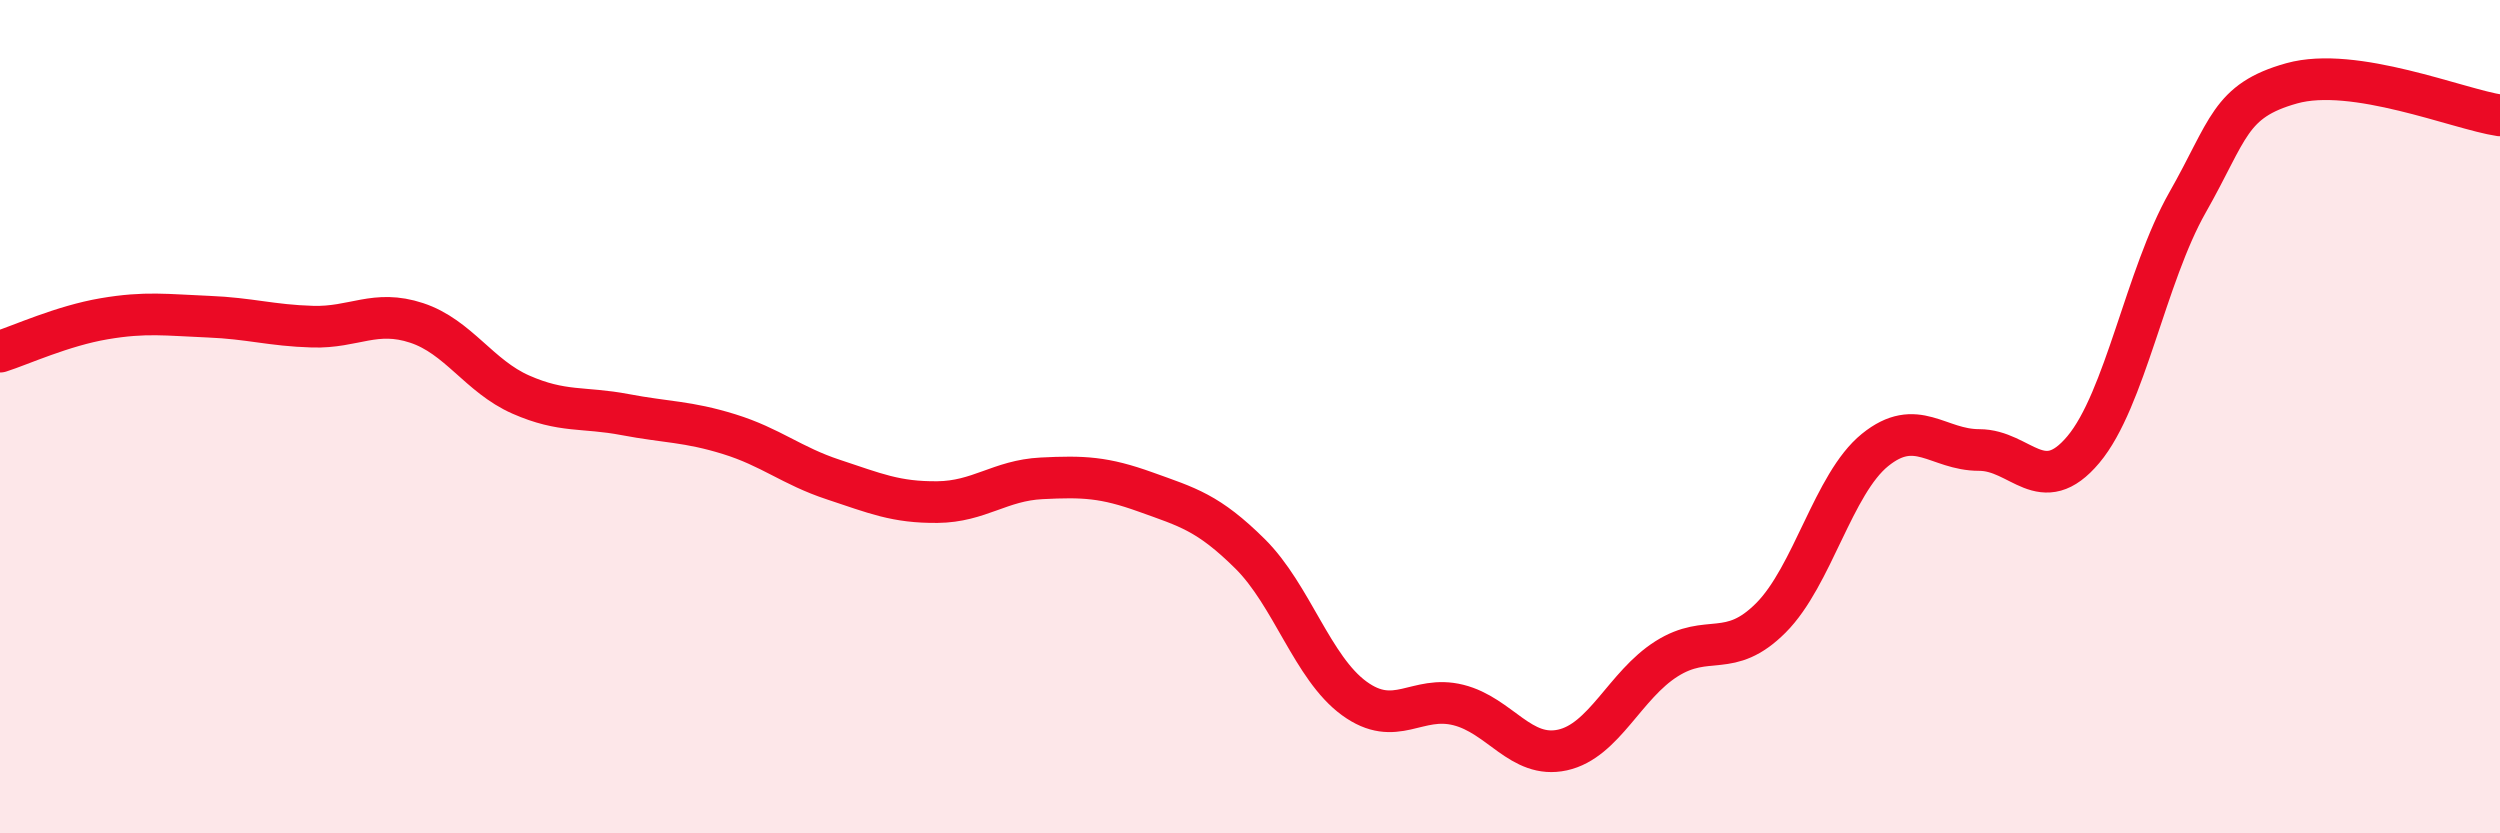 
    <svg width="60" height="20" viewBox="0 0 60 20" xmlns="http://www.w3.org/2000/svg">
      <path
        d="M 0,8.44 C 0.5,8.28 1.5,7.82 2.5,7.65 C 3.5,7.48 4,7.56 5,7.6 C 6,7.64 6.5,7.81 7.5,7.84 C 8.5,7.87 9,7.42 10,7.75 C 11,8.08 11.5,9.03 12.5,9.47 C 13.5,9.91 14,9.76 15,9.95 C 16,10.14 16.5,10.11 17.5,10.42 C 18.5,10.73 19,11.18 20,11.51 C 21,11.84 21.5,12.06 22.5,12.05 C 23.5,12.04 24,11.53 25,11.48 C 26,11.43 26.5,11.45 27.5,11.81 C 28.5,12.17 29,12.3 30,13.29 C 31,14.28 31.5,16.03 32.5,16.76 C 33.5,17.49 34,16.67 35,16.92 C 36,17.17 36.5,18.22 37.5,18 C 38.5,17.78 39,16.44 40,15.81 C 41,15.18 41.5,15.83 42.5,14.83 C 43.5,13.83 44,11.61 45,10.8 C 46,9.99 46.5,10.8 47.5,10.8 C 48.5,10.8 49,11.98 50,10.79 C 51,9.6 51.5,6.62 52.5,4.86 C 53.5,3.1 53.5,2.42 55,2 C 56.5,1.58 59,2.62 60,2.77L60 20L0 20Z"
        fill="#EB0A25"
        opacity="0.1"
        stroke-linecap="round"
        stroke-linejoin="round"
      />
      <path
        d="M 0,8.44 C 0.5,8.28 1.5,7.82 2.5,7.65 C 3.5,7.48 4,7.56 5,7.6 C 6,7.64 6.5,7.81 7.5,7.84 C 8.5,7.87 9,7.42 10,7.75 C 11,8.08 11.5,9.03 12.5,9.47 C 13.5,9.91 14,9.76 15,9.95 C 16,10.14 16.5,10.11 17.5,10.42 C 18.5,10.73 19,11.18 20,11.51 C 21,11.84 21.5,12.06 22.5,12.05 C 23.5,12.04 24,11.53 25,11.48 C 26,11.43 26.5,11.45 27.5,11.81 C 28.5,12.17 29,12.3 30,13.29 C 31,14.28 31.5,16.03 32.5,16.76 C 33.5,17.49 34,16.67 35,16.92 C 36,17.17 36.5,18.22 37.5,18 C 38.5,17.78 39,16.44 40,15.81 C 41,15.18 41.5,15.83 42.5,14.83 C 43.5,13.83 44,11.61 45,10.8 C 46,9.99 46.5,10.8 47.5,10.8 C 48.5,10.8 49,11.98 50,10.79 C 51,9.6 51.5,6.62 52.5,4.86 C 53.5,3.1 53.5,2.42 55,2 C 56.5,1.58 59,2.62 60,2.77"
        stroke="#EB0A25"
        stroke-width="1"
        fill="none"
        stroke-linecap="round"
        stroke-linejoin="round"
      />
    </svg>
  